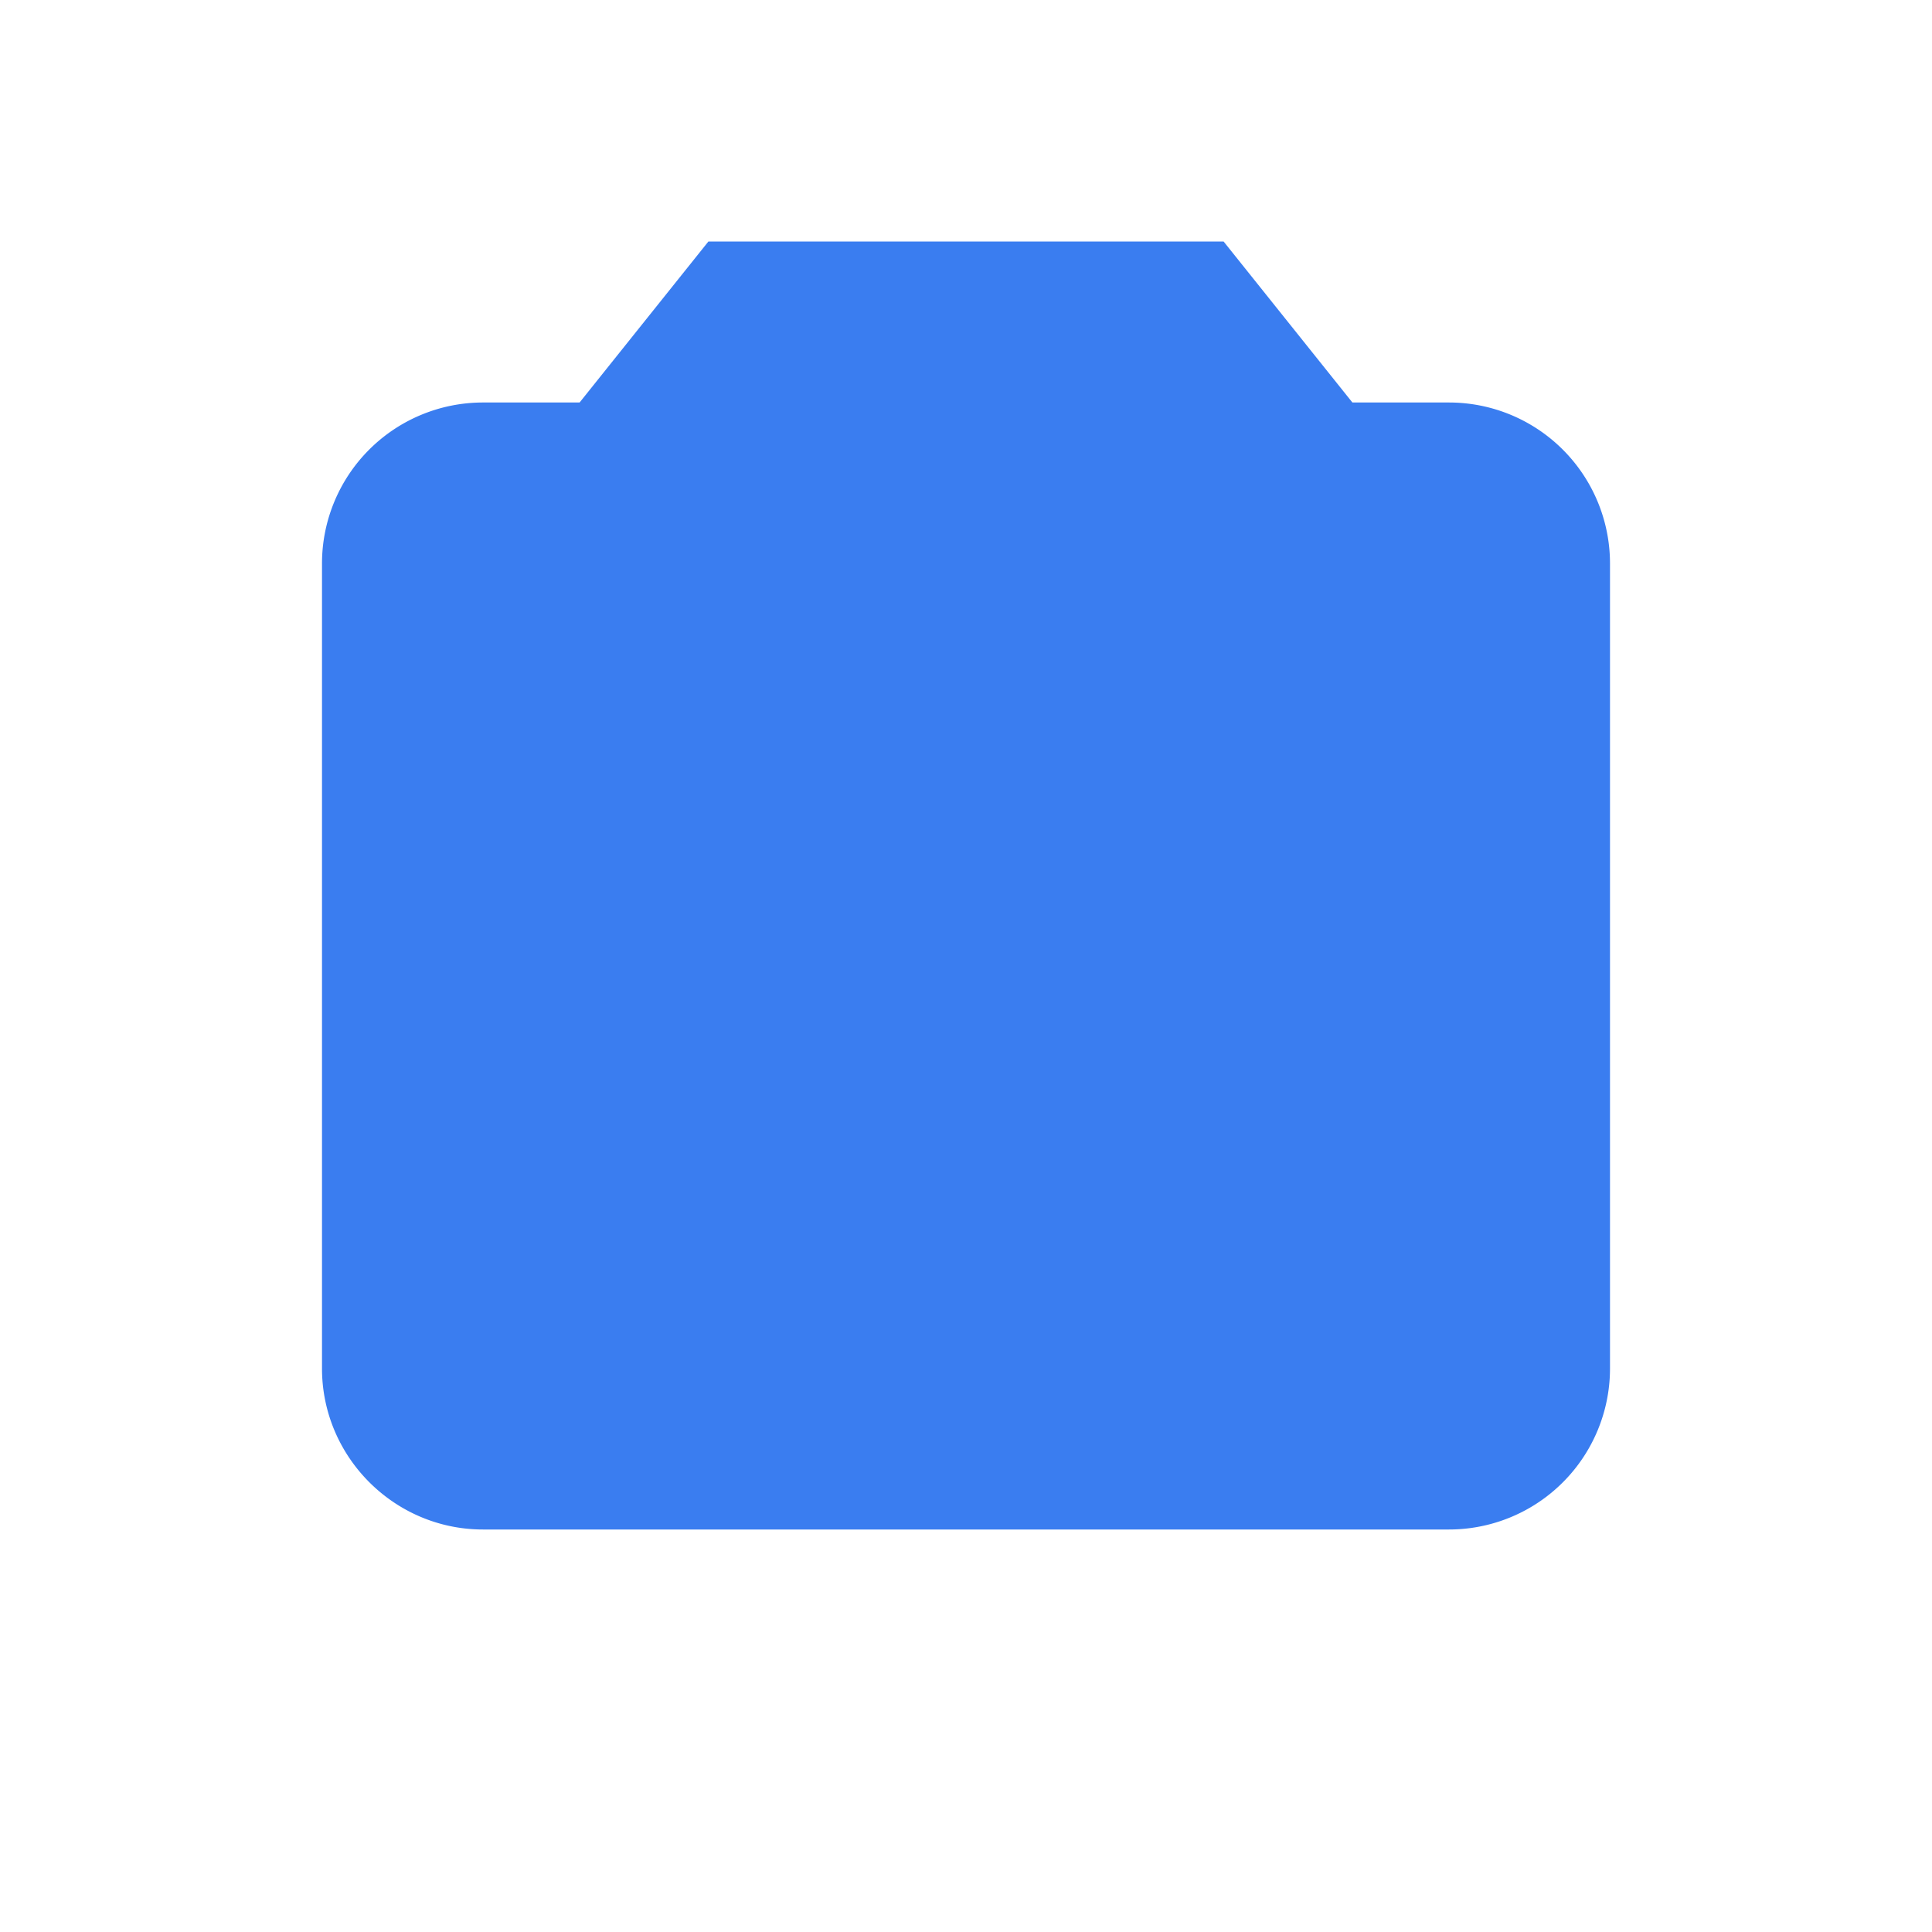 <svg xmlns='http://www.w3.org/2000/svg' viewBox='0 0 24 24'><path fill='#3a7df0' d='M12 8a4 4 0 100 8 4 4 0 000-8zm6-3h-1.2l-1.6-2H8.8L7.2 5H6a2 2 0 00-2 2v10c0 1.1.9 2 2 2h12a2 2 0 002-2V7a2 2 0 00-2-2z'/></svg>